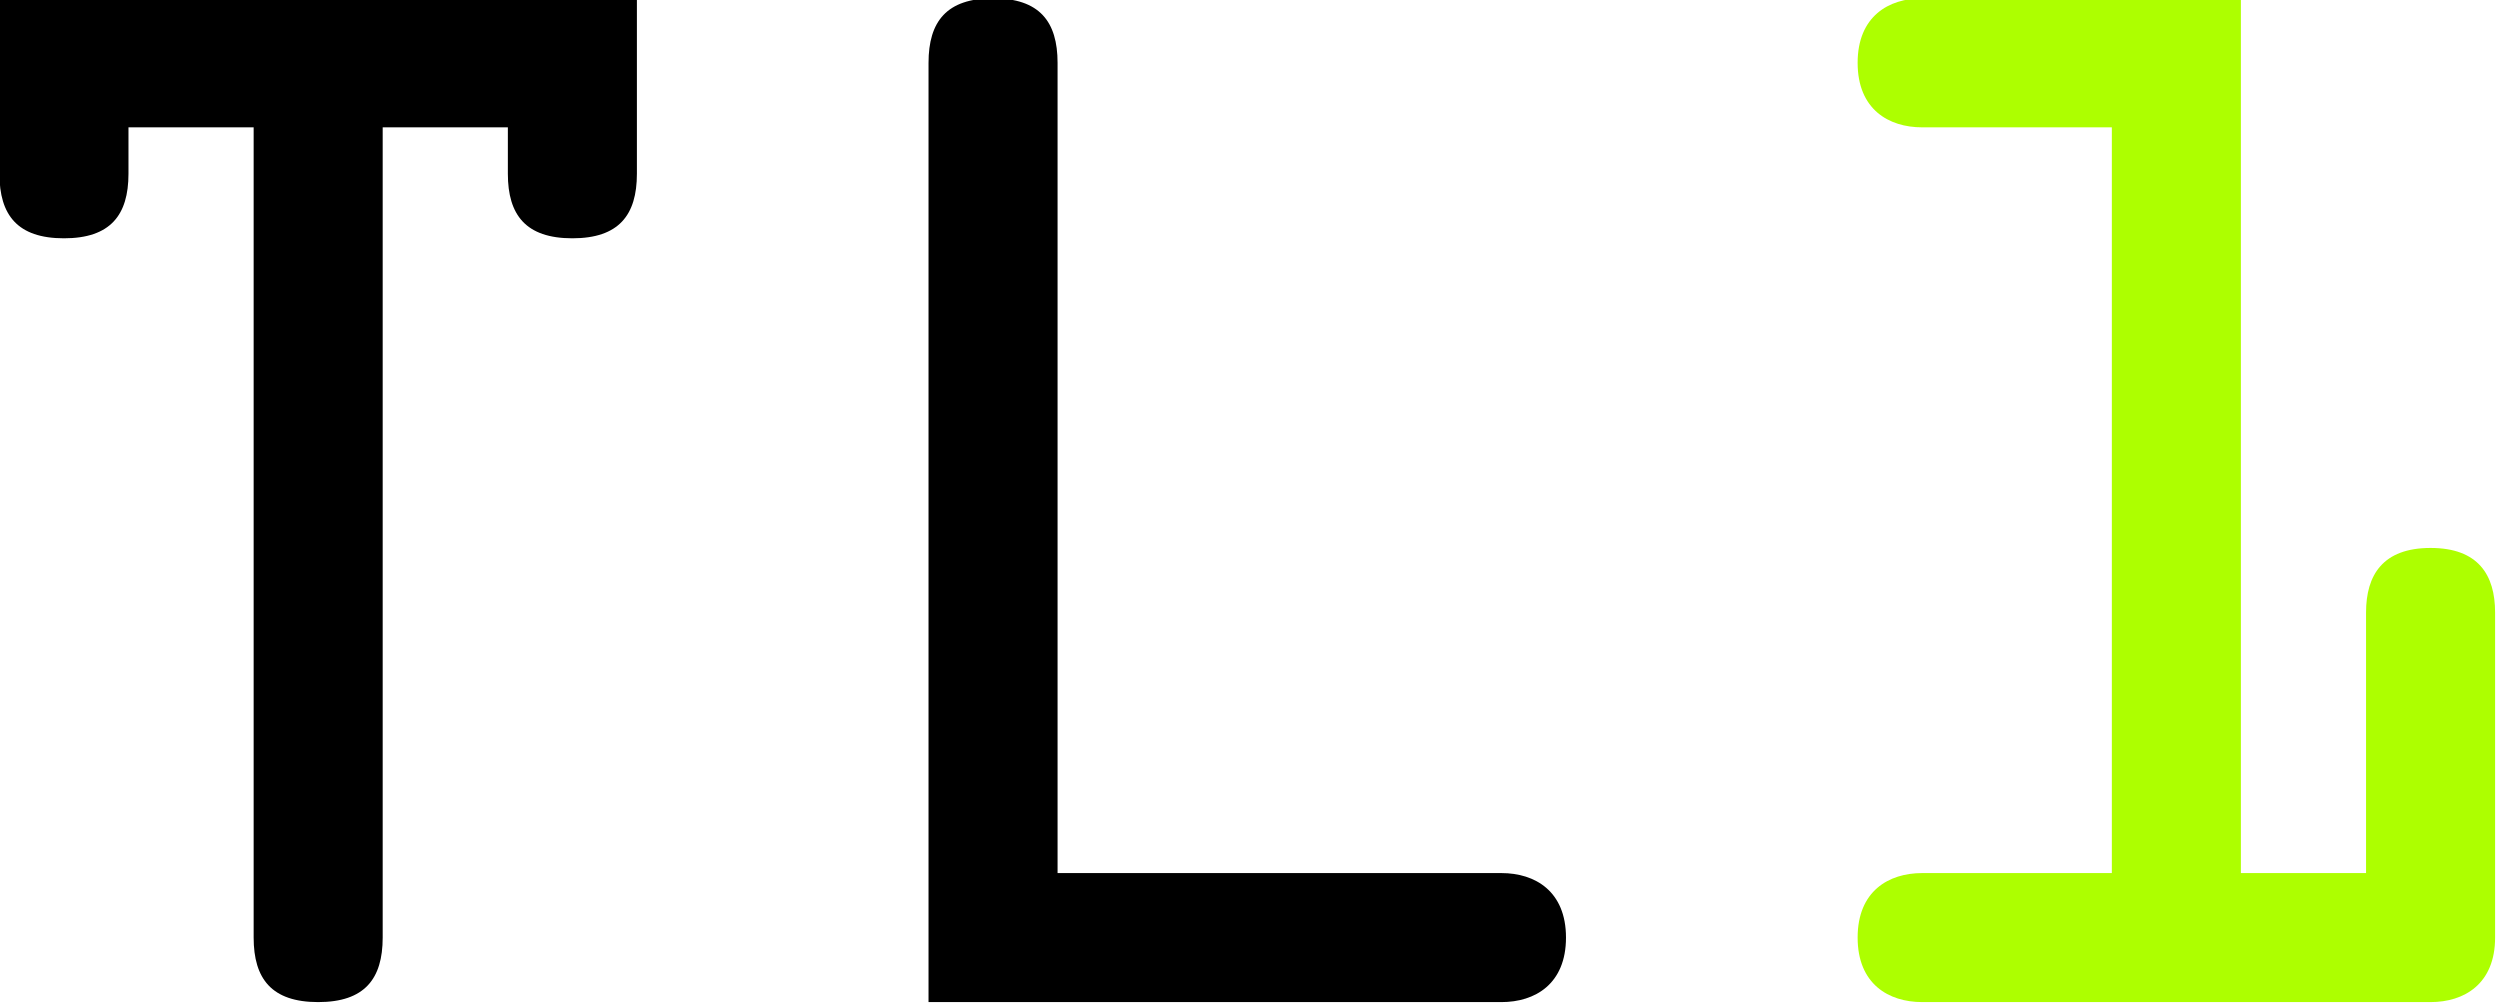 <?xml version="1.0" encoding="UTF-8"?><svg version="1.1" viewBox="0 0 581 234" xmlns="http://www.w3.org/2000/svg"><g transform="translate(-2930.19-511.564)"><g transform="matrix(.409 0 0 .735 2571.3-220.391)"><g fill="#000"><path d="M.31-.678v.628c0 .032.014.05.05.05 .036 0 .05-.018.05-.05v-.628h.097v.036c0 .032.014.05.05.05 .036 0 .05-.018.05-.05v-.136H.113v.136c0 .032.014.05.05.05 .036 0 .05-.018.05-.05v-.036H.31Z" transform="matrix(733.232 0 0 407.946 794.306 1312.71)"/><path d="M.213-.1v-.628c0-.032-.014-.05-.05-.05 -.036 0-.05.018-.05.05V0h.444c.026 0 .05-.014.05-.05 0-.036-.024-.05-.05-.05H.213Z" transform="matrix(733.232 0 0 407.946 1322.23 1312.71)"/></g><path fill="#ADFF00" d="M.41-.1v-.678H.163c-.026 0-.05.014-.05.05 0 .036.024.05.05.05H.31V-.1H.163c-.026 0-.05.014-.05.05 0 .036.024.05.05.05h.394c.026 0 .05-.014.05-.05v-.252c0-.029-.013-.05-.05-.05 -.037 0-.05.021-.05.05V-.1H.41Z" transform="matrix(733.232 0 0 407.946 1850.16 1312.71)"/></g></g></svg>